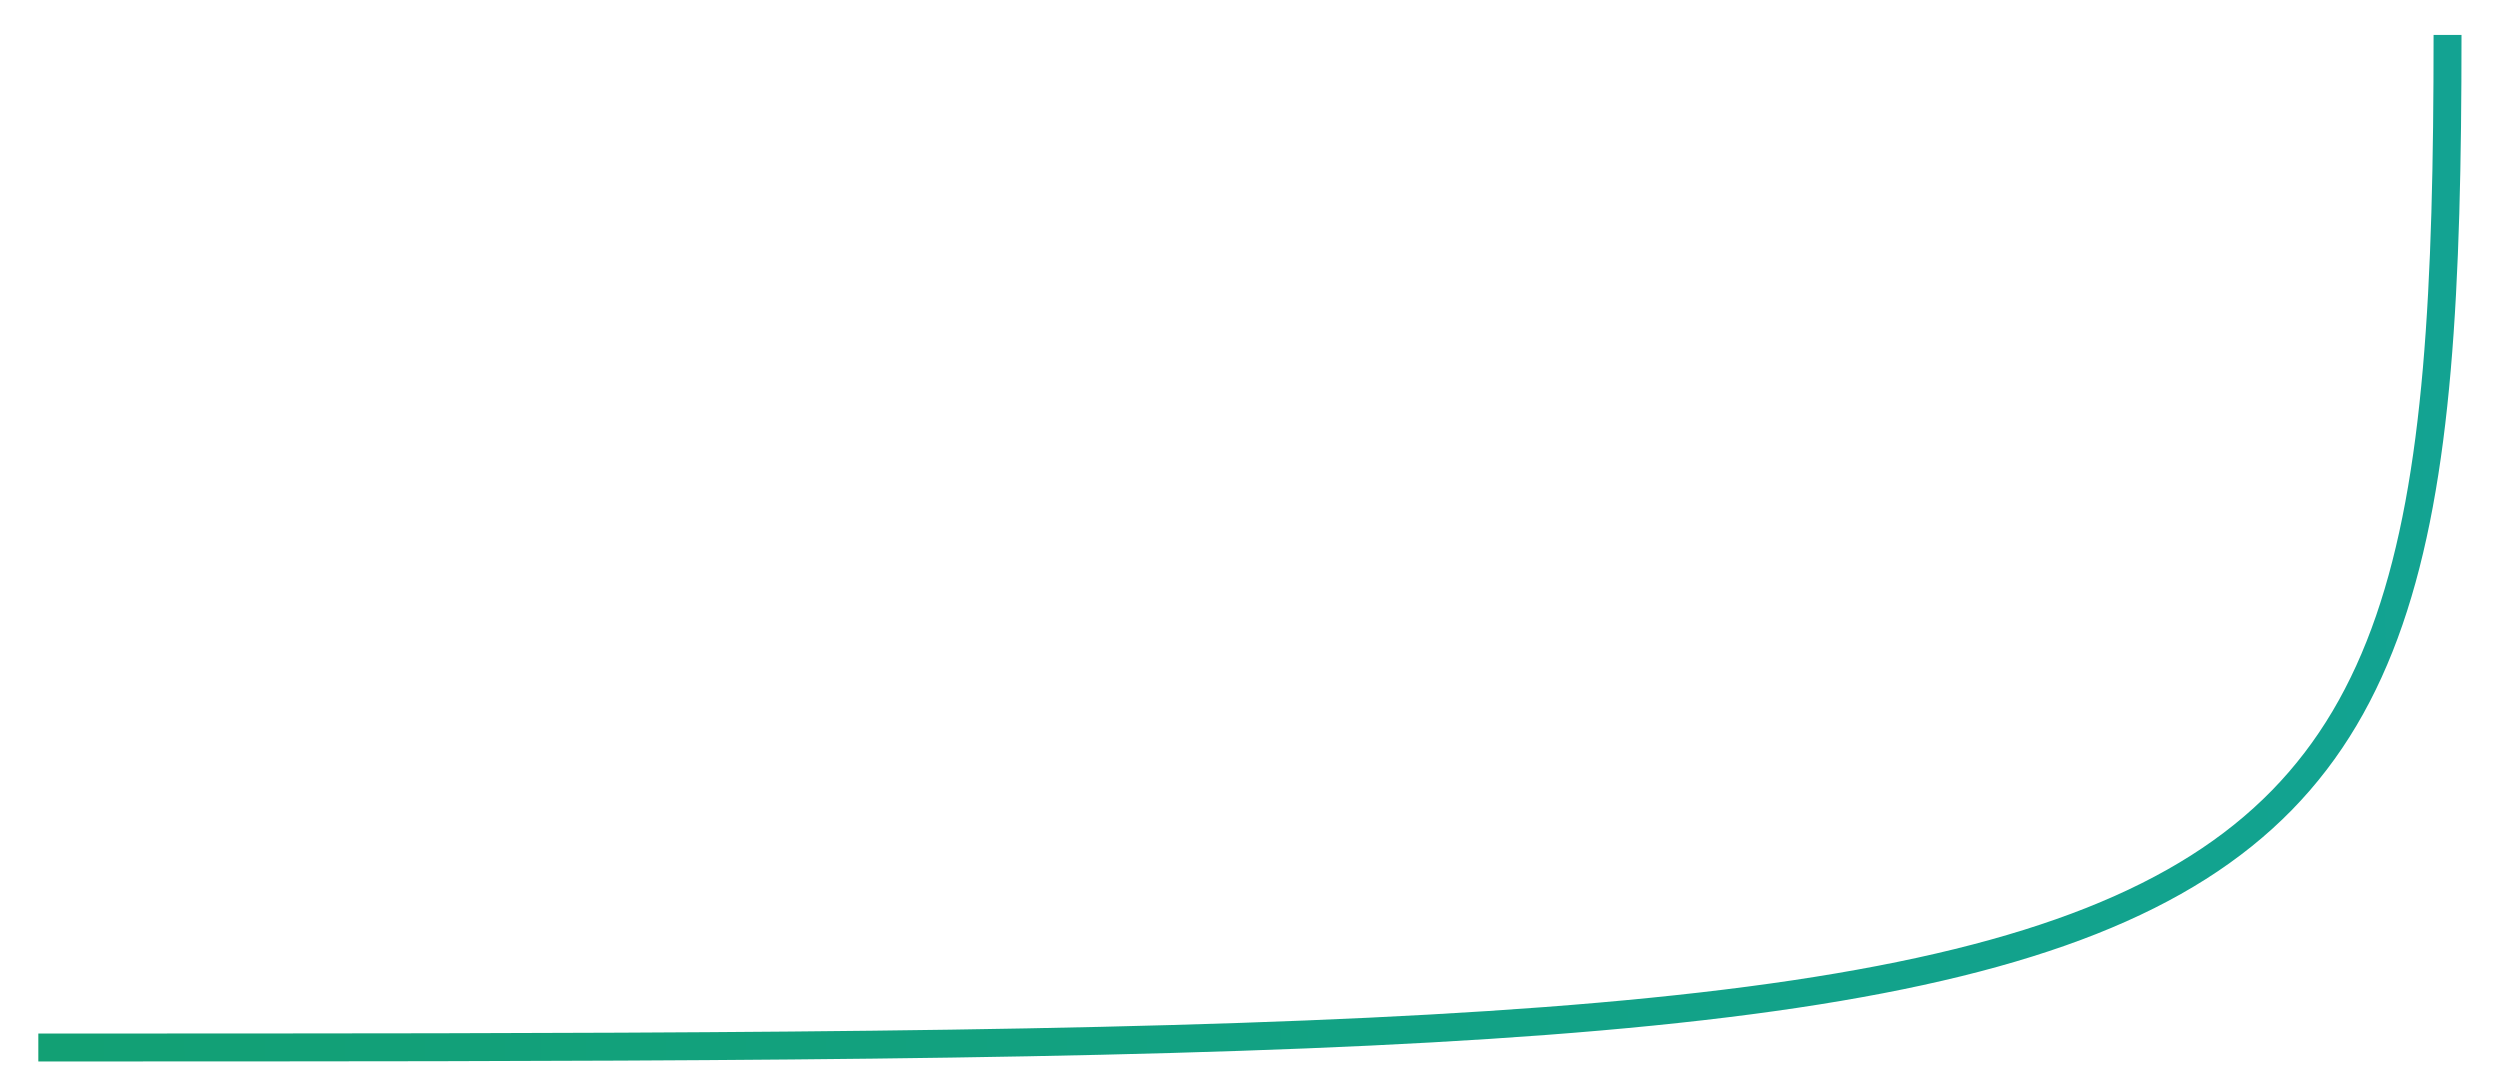 <svg width="179" height="78" viewBox="0 0 179 78" fill="none" xmlns="http://www.w3.org/2000/svg">
<g filter="url(#filter0_f_8282_13558)">
<path d="M2.744 75C164.743 75 175.244 75 175.244 2.5" stroke="url(#paint0_linear_8282_13558)" stroke-width="2"/>
</g>
<defs>
<filter id="filter0_f_8282_13558" x="0.744" y="0.5" width="177.5" height="77.5" filterUnits="userSpaceOnUse" color-interpolation-filters="sRGB">
<feFlood flood-opacity="0" result="BackgroundImageFix"/>
<feBlend mode="normal" in="SourceGraphic" in2="BackgroundImageFix" result="shape"/>
<feGaussianBlur stdDeviation="1" result="effect1_foregroundBlur_8282_13558"/>
</filter>
<linearGradient id="paint0_linear_8282_13558" x1="-304.723" y1="146.084" x2="1591.18" y2="119.185" gradientUnits="userSpaceOnUse">
<stop stop-color="#129A3E"/>
<stop offset="0.503" stop-color="#13ACE4"/>
<stop offset="1" stop-color="#7A3F91"/>
</linearGradient>
</defs>
</svg>
